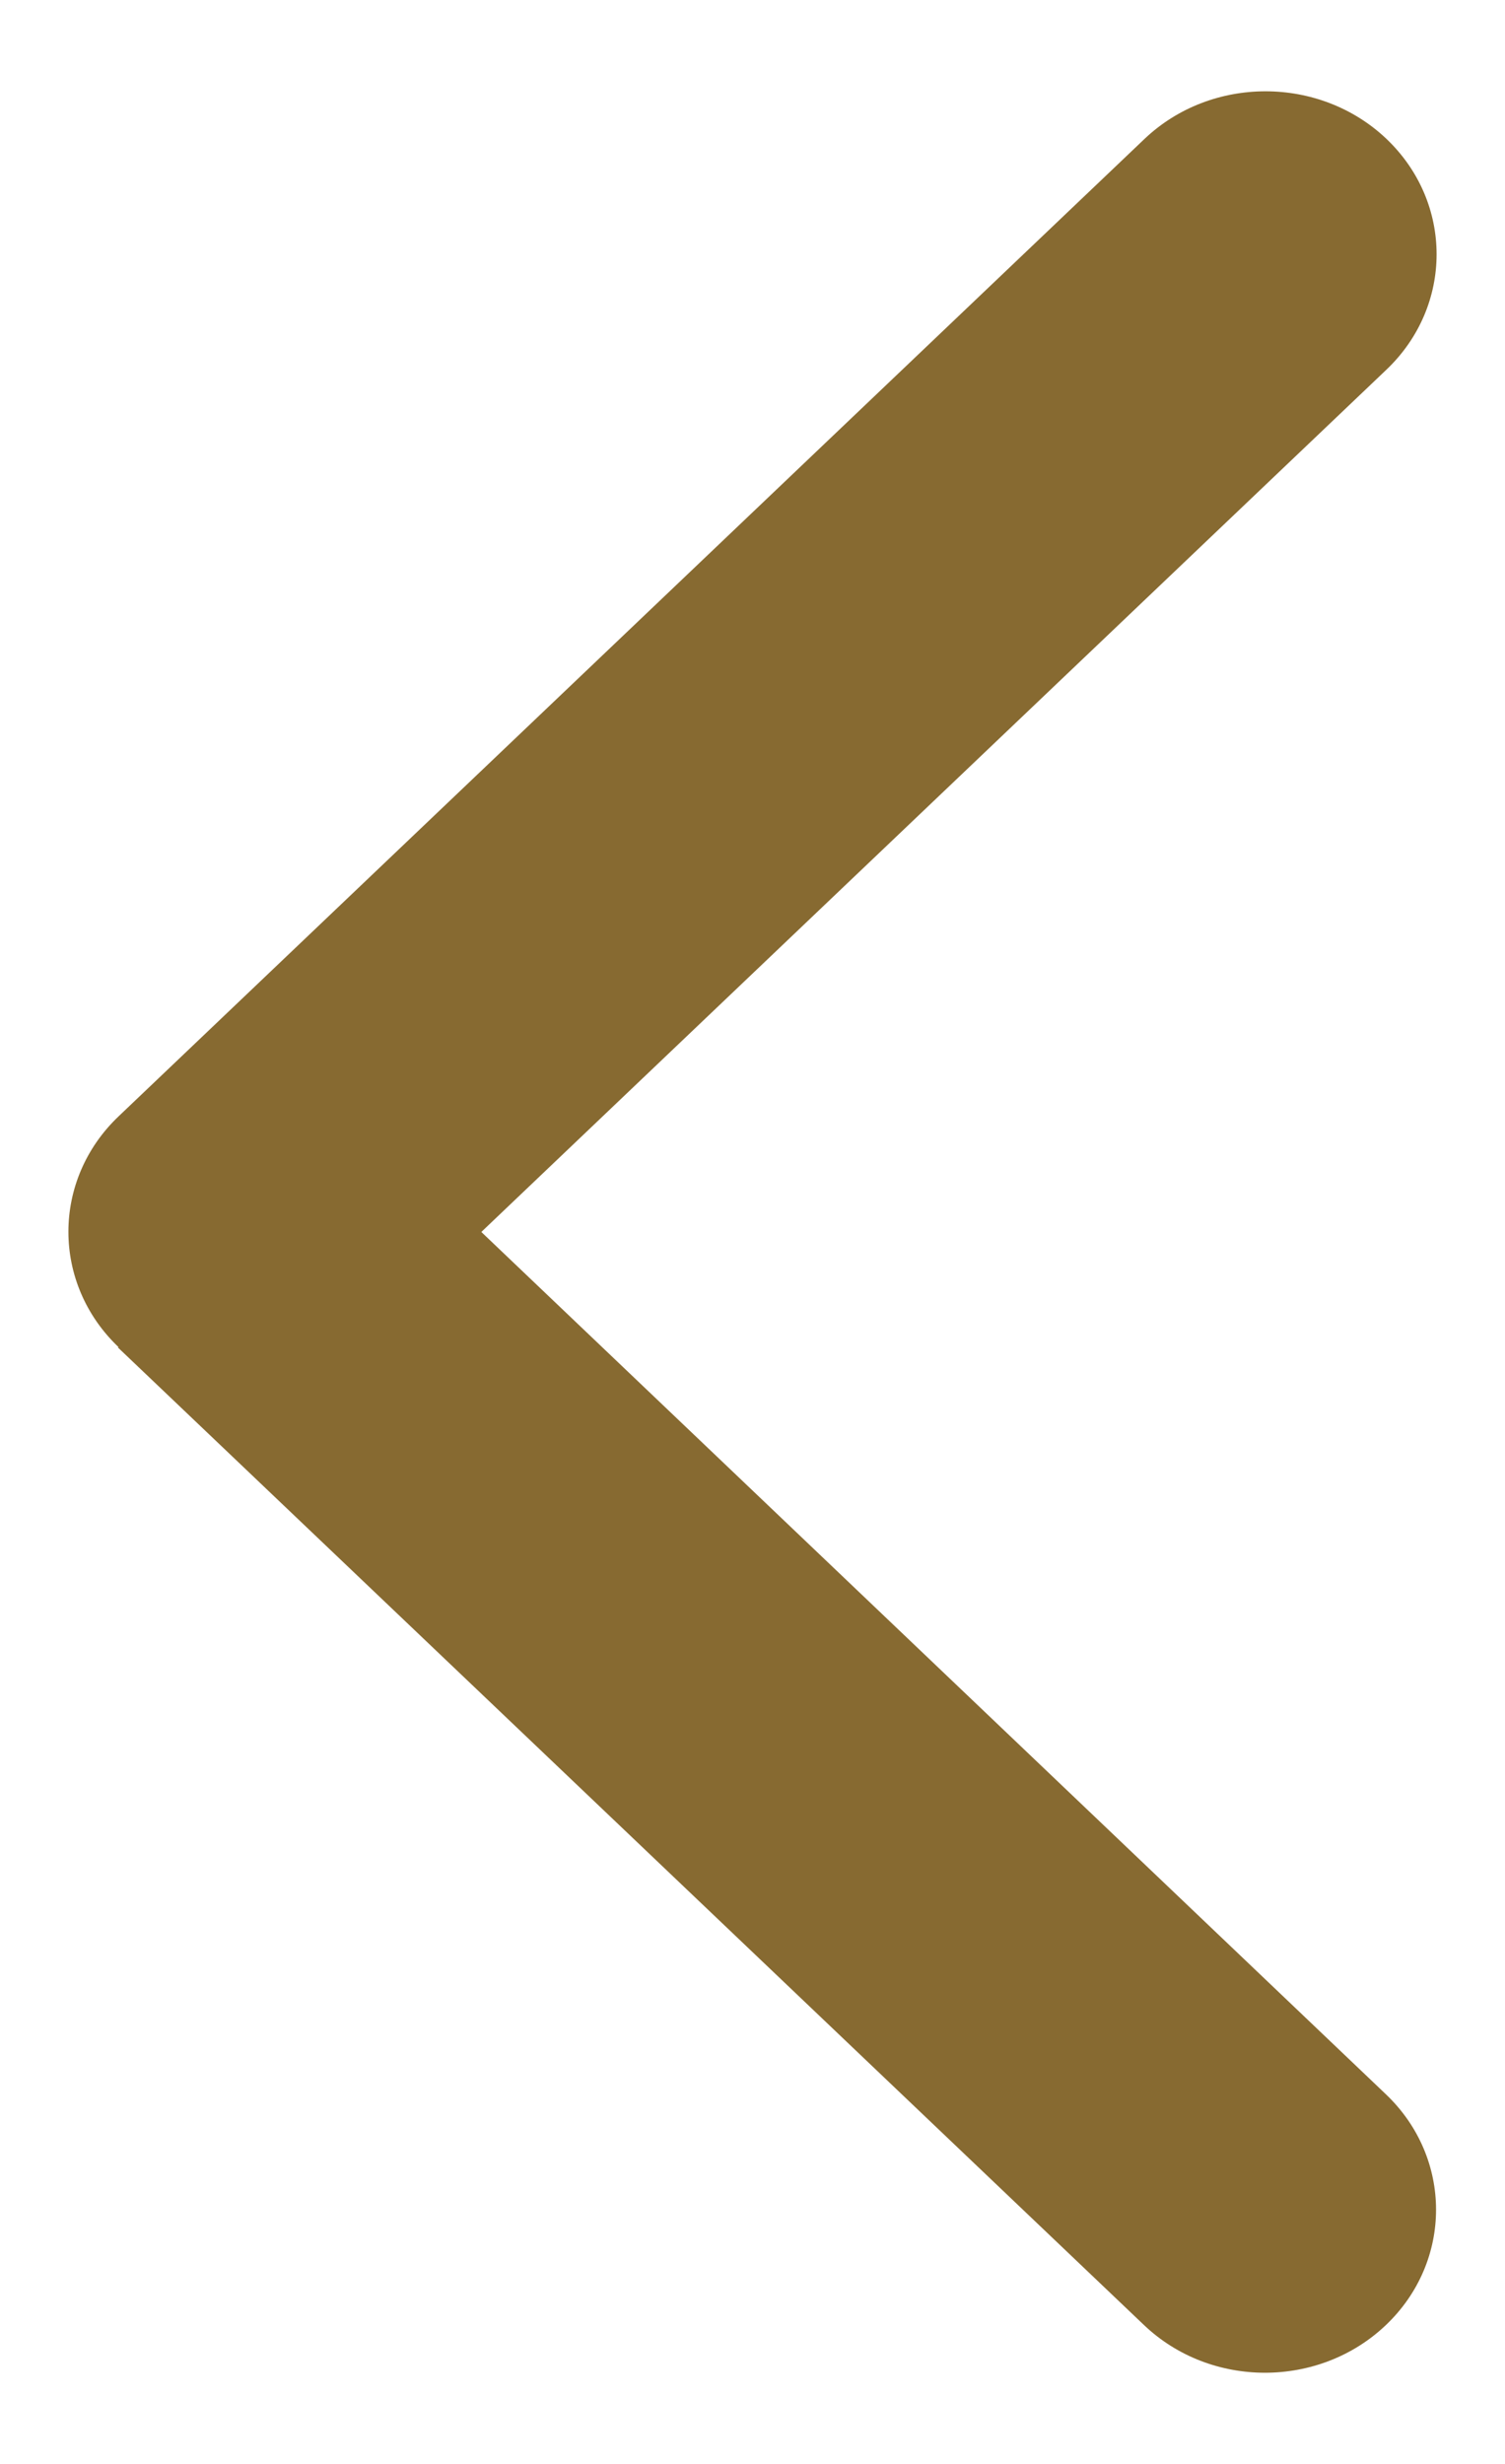 <svg width="11" height="18" viewBox="0 0 11 18" fill="none" xmlns="http://www.w3.org/2000/svg">
<path id="Vector" d="M0.866 9.841C0.378 9.376 0.378 8.621 0.866 8.156L8.365 1.015C8.853 0.551 9.646 0.551 10.134 1.015C10.622 1.48 10.622 2.235 10.134 2.7L3.518 9L10.13 15.3C10.618 15.765 10.618 16.52 10.13 16.985C9.642 17.45 8.849 17.45 8.361 16.985L0.862 9.844L0.866 9.841Z" 
fill="#876A31"/>
</svg>
